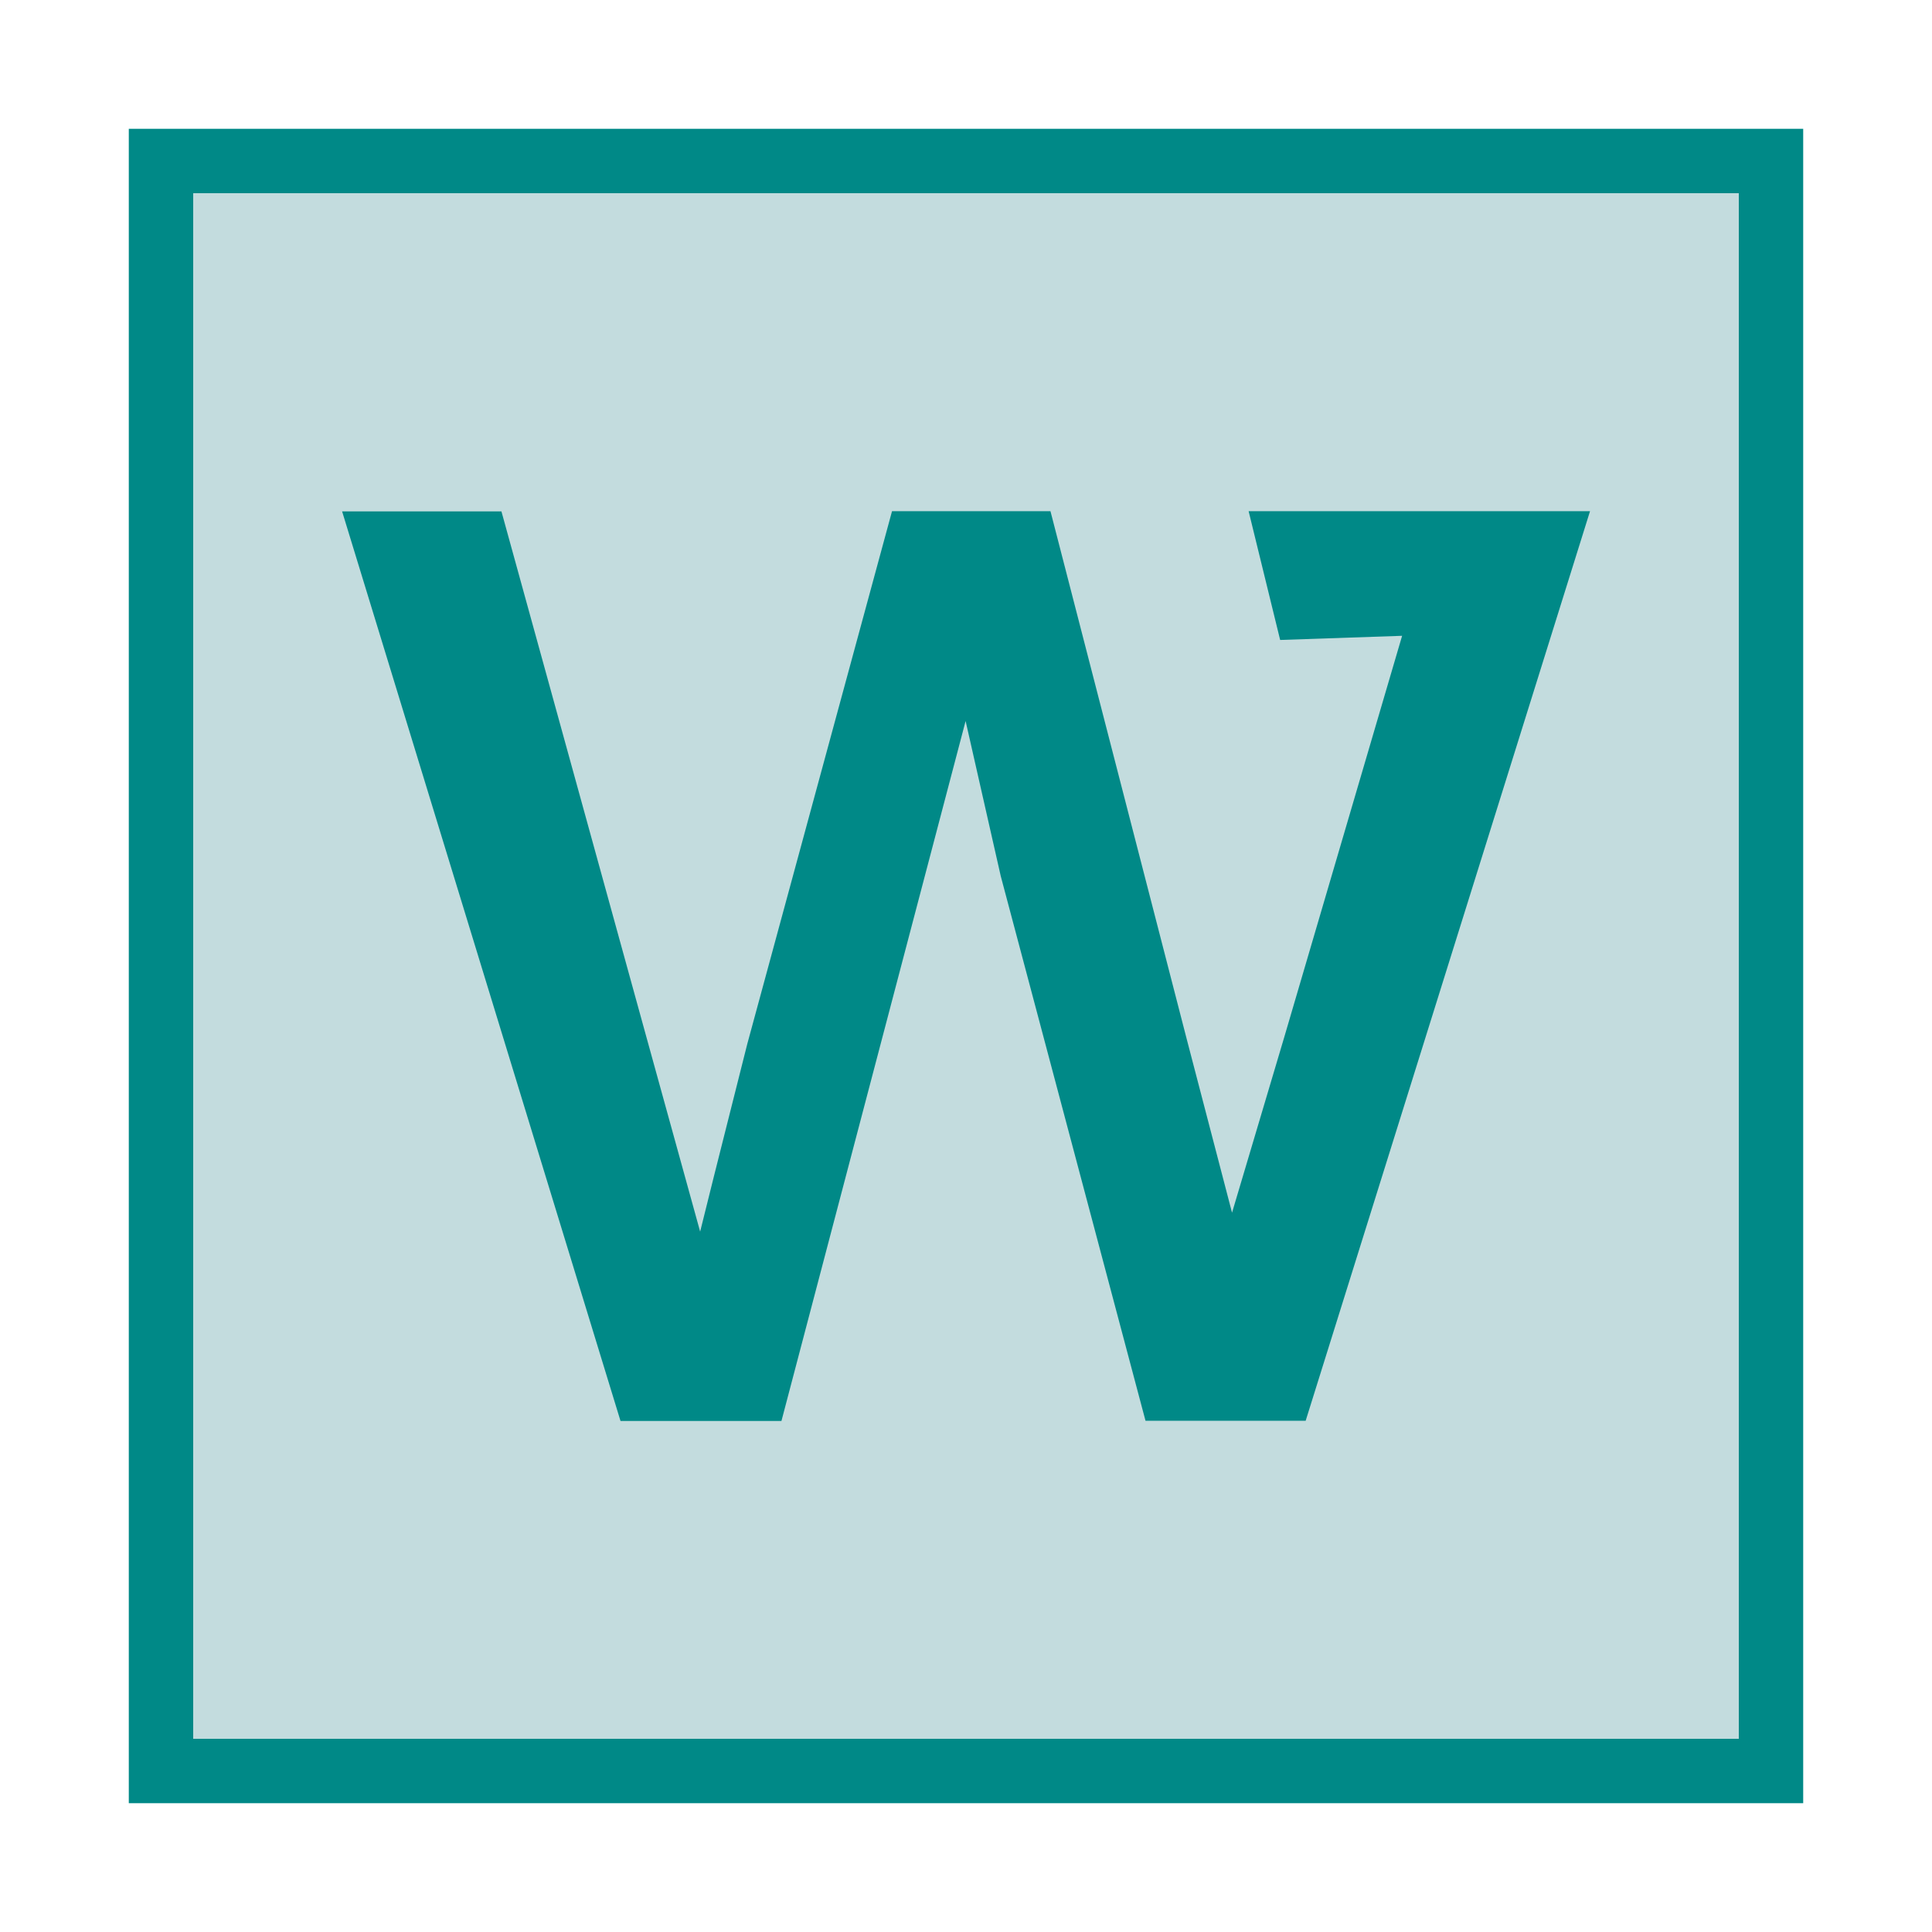 <?xml version="1.0" encoding="UTF-8" standalone="no"?>
<svg xmlns="http://www.w3.org/2000/svg" width="30" height="30" baseProfile="tiny" version="1.1" xmlns:xlink="http://www.w3.org/1999/xlink" viewBox="0 0 30 30">
 <rect id="rect3945" fill-rule="evenodd" height="25" width="25" stroke="rgb(0, 137, 135)" y="2.5" x="2.5" fill="rgb(195, 220, 222)"/>
 <g id="text4455" style="word-spacing:0px;letter-spacing:0px;" font-weight="normal" transform="matrix(0.681,0,0,0.681,32.653,11.189)" font-size="40px" font-style="normal" font-family="Sans" line-height="125%" fill="rgb(0, 137, 135)">
  <path id="path4460" d="m-33.8,15.97l-6.348-20.74h3.633l3.301,11.97,1.23,4.453c0.052-0.221,0.41-1.647,1.074-4.277l3.301-12.15h3.613l3.105,12.03,1.035,3.965,1.191-4.004,2.687-9.15-2.781,0.095-0.719-2.937h7.785l-6.484,20.74h-3.652l-3.301-12.42-0.801-3.535-4.199,15.96z" fill="rgb(0, 137, 135)"/>
 </g>
</svg>